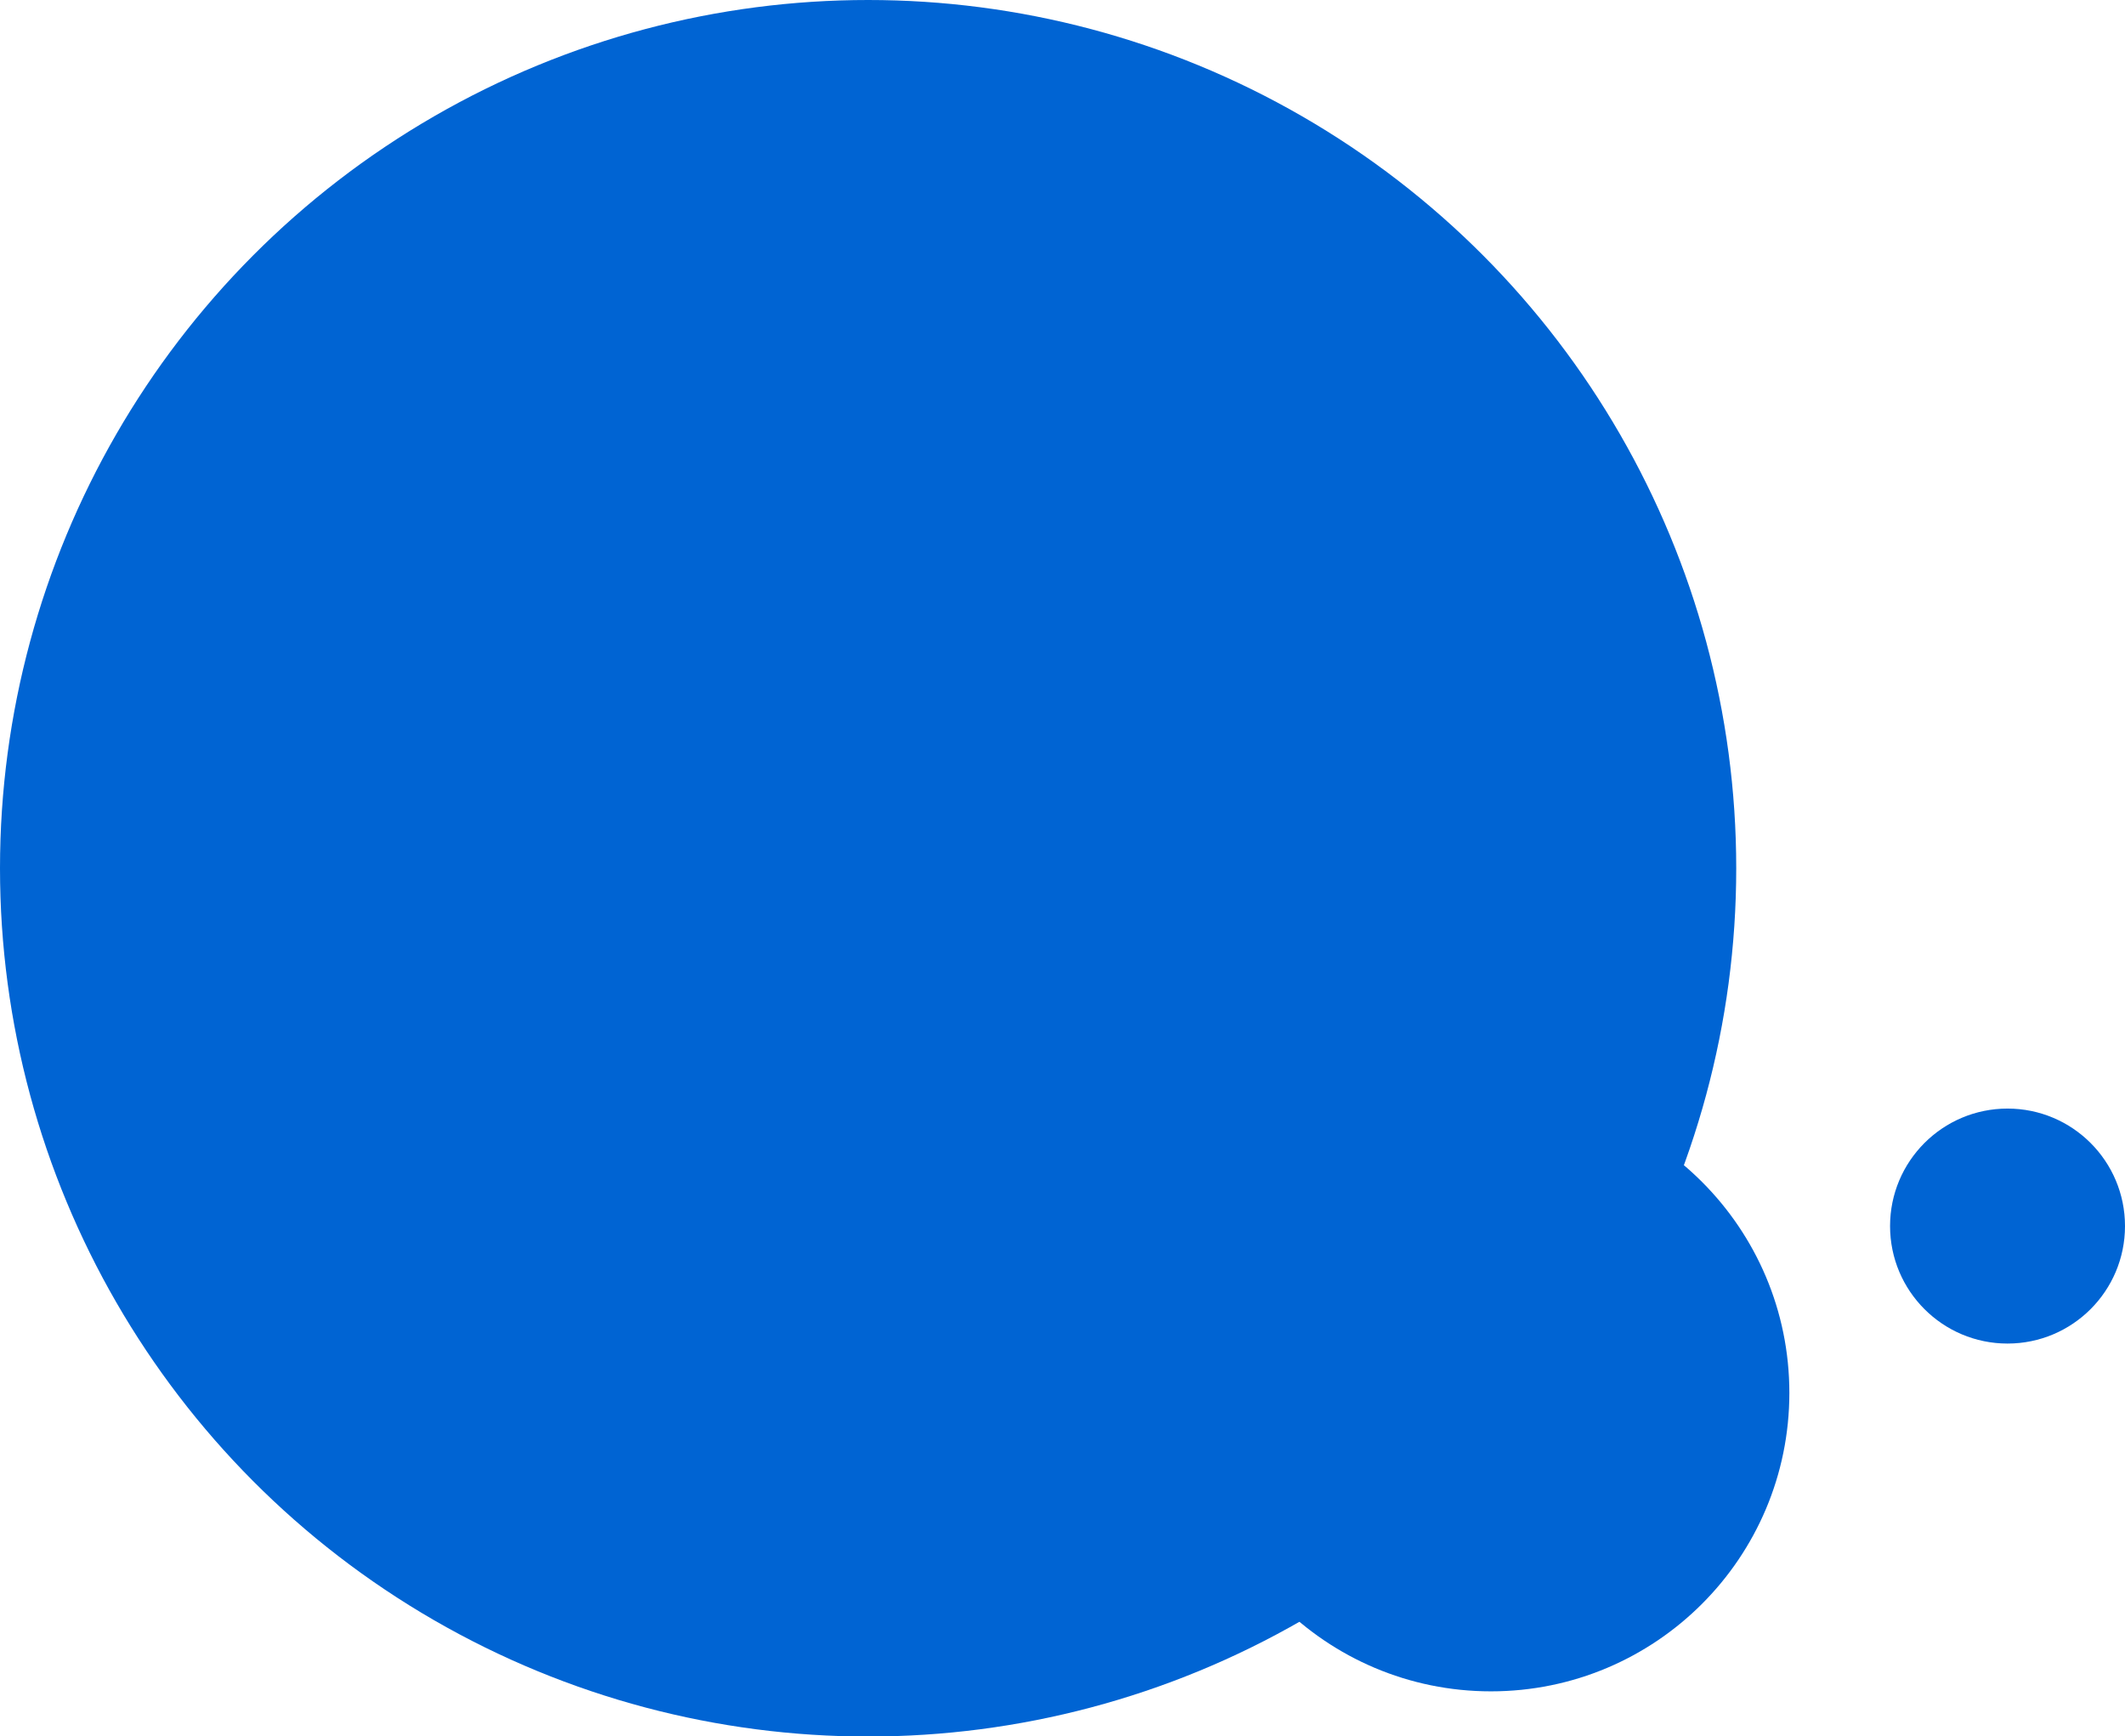 <svg id="Layer_1" data-name="Layer 1" xmlns="http://www.w3.org/2000/svg" viewBox="0 0 195.19 159.47">
  <defs>
    <style>
.cls-1{fill:#0064d3;}
</style>
  </defs>
  <circle class="cls-1" cx="184.4" cy="112.6" r="10.79"/>
  <circle class="cls-1" cx="79.74" cy="79.74" r="79.74"/>
  <circle class="cls-1" cx="136.95" cy="127.92" r="27.41"/>
</svg>

